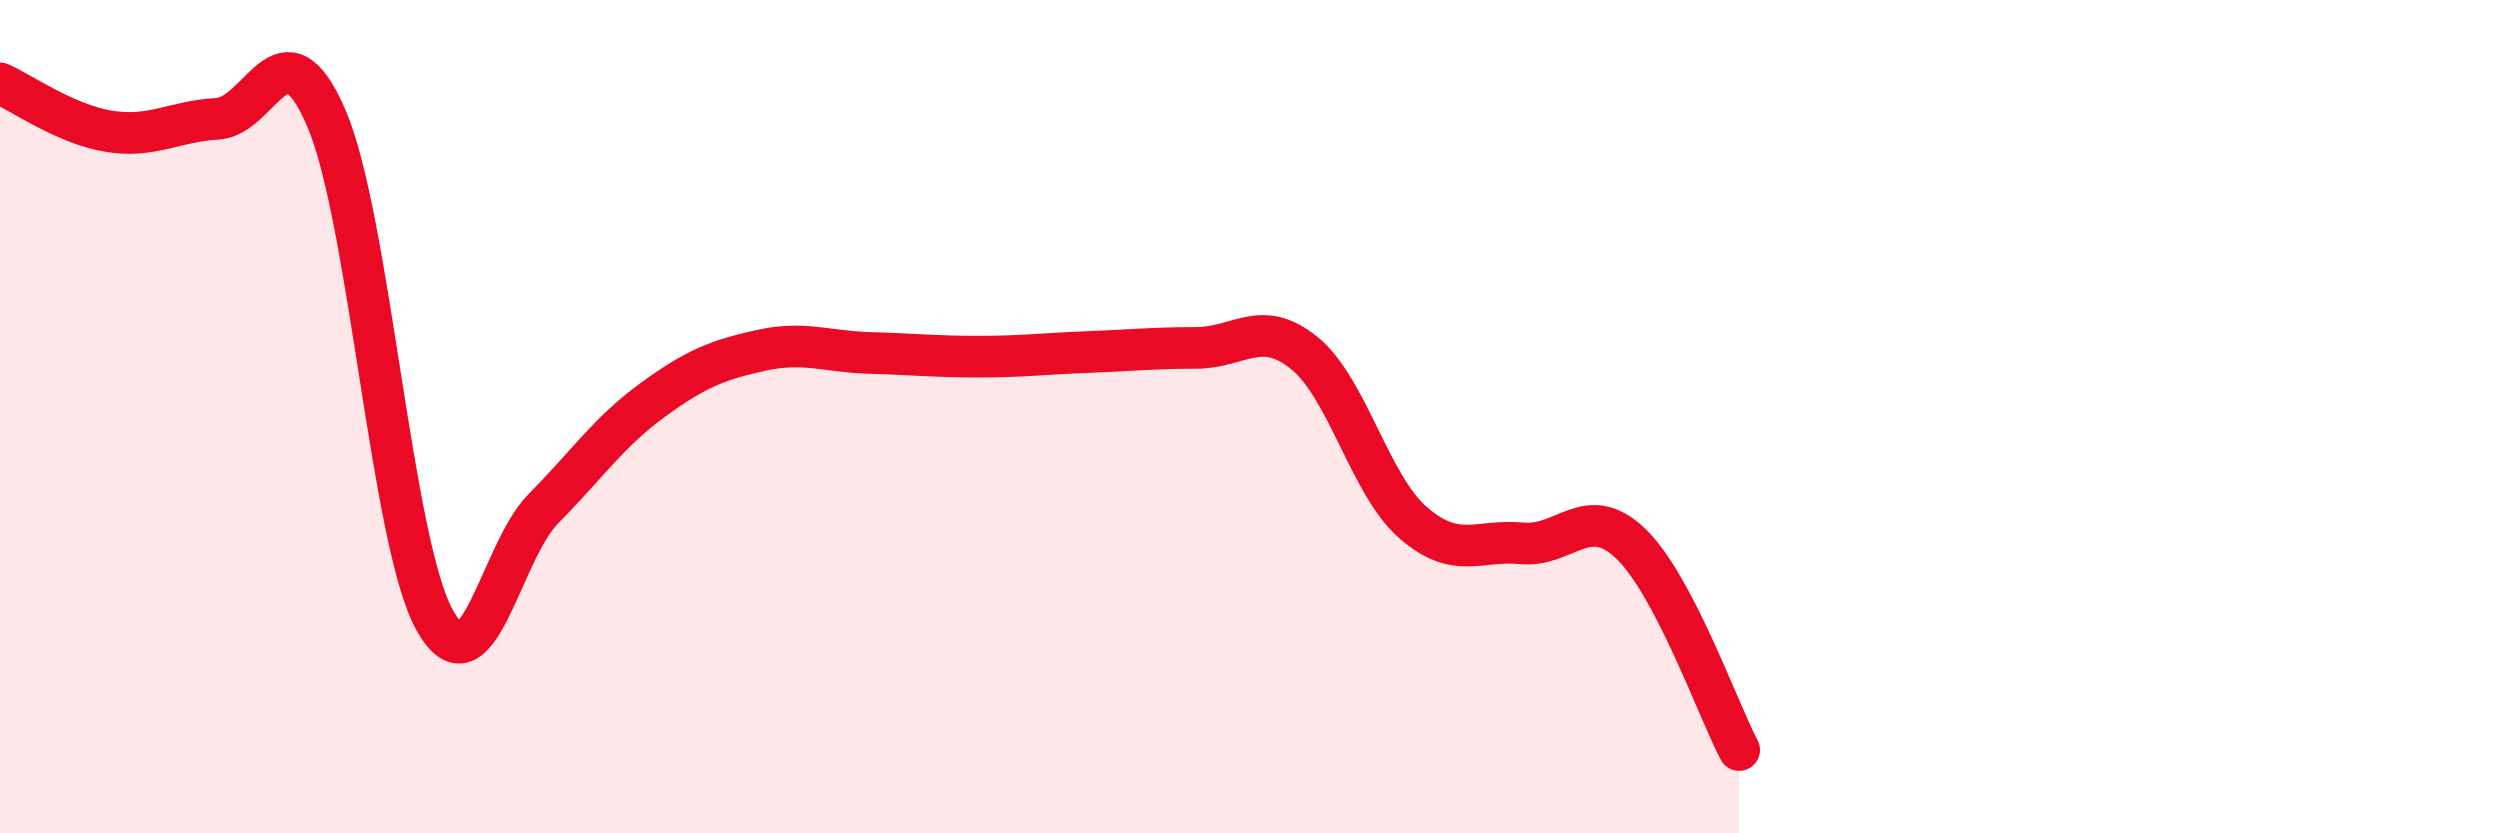 
    <svg width="60" height="20" viewBox="0 0 60 20" xmlns="http://www.w3.org/2000/svg">
      <path
        d="M 0,2 C 0.52,2.23 1.57,2.98 2.61,3.15 C 3.65,3.32 4.18,2.91 5.22,2.85 C 6.26,2.79 6.79,0.42 7.83,2.83 C 8.87,5.24 9.39,13 10.43,14.88 C 11.47,16.76 12,13.26 13.04,12.21 C 14.08,11.16 14.61,10.37 15.65,9.61 C 16.69,8.85 17.22,8.64 18.26,8.41 C 19.3,8.18 19.83,8.44 20.87,8.47 C 21.91,8.5 22.44,8.56 23.48,8.56 C 24.52,8.56 25.05,8.49 26.09,8.45 C 27.13,8.41 27.66,8.35 28.7,8.35 C 29.74,8.35 30.26,7.63 31.3,8.47 C 32.34,9.31 32.87,11.63 33.91,12.54 C 34.95,13.45 35.48,12.94 36.52,13.04 C 37.56,13.14 38.09,12.05 39.13,13.04 C 40.17,14.03 41.22,17.01 41.74,18L41.74 20L0 20Z"
        fill="#EB0A25"
        opacity="0.1"
        stroke-linecap="round"
        stroke-linejoin="round"
      />
      <path
        d="M 0,2 C 0.52,2.23 1.57,2.98 2.61,3.15 C 3.65,3.32 4.18,2.91 5.22,2.85 C 6.26,2.79 6.79,0.42 7.83,2.83 C 8.87,5.24 9.39,13 10.43,14.88 C 11.47,16.76 12,13.26 13.04,12.21 C 14.08,11.16 14.61,10.37 15.65,9.61 C 16.69,8.85 17.22,8.64 18.26,8.41 C 19.3,8.18 19.83,8.44 20.87,8.47 C 21.91,8.5 22.44,8.56 23.48,8.56 C 24.52,8.56 25.05,8.49 26.09,8.45 C 27.13,8.41 27.66,8.35 28.7,8.35 C 29.74,8.35 30.26,7.63 31.3,8.47 C 32.34,9.31 32.87,11.63 33.91,12.54 C 34.95,13.45 35.48,12.94 36.52,13.04 C 37.56,13.14 38.09,12.05 39.13,13.04 C 40.17,14.03 41.22,17.01 41.74,18"
        stroke="#EB0A25"
        stroke-width="1"
        fill="none"
        stroke-linecap="round"
        stroke-linejoin="round"
      />
    </svg>
  